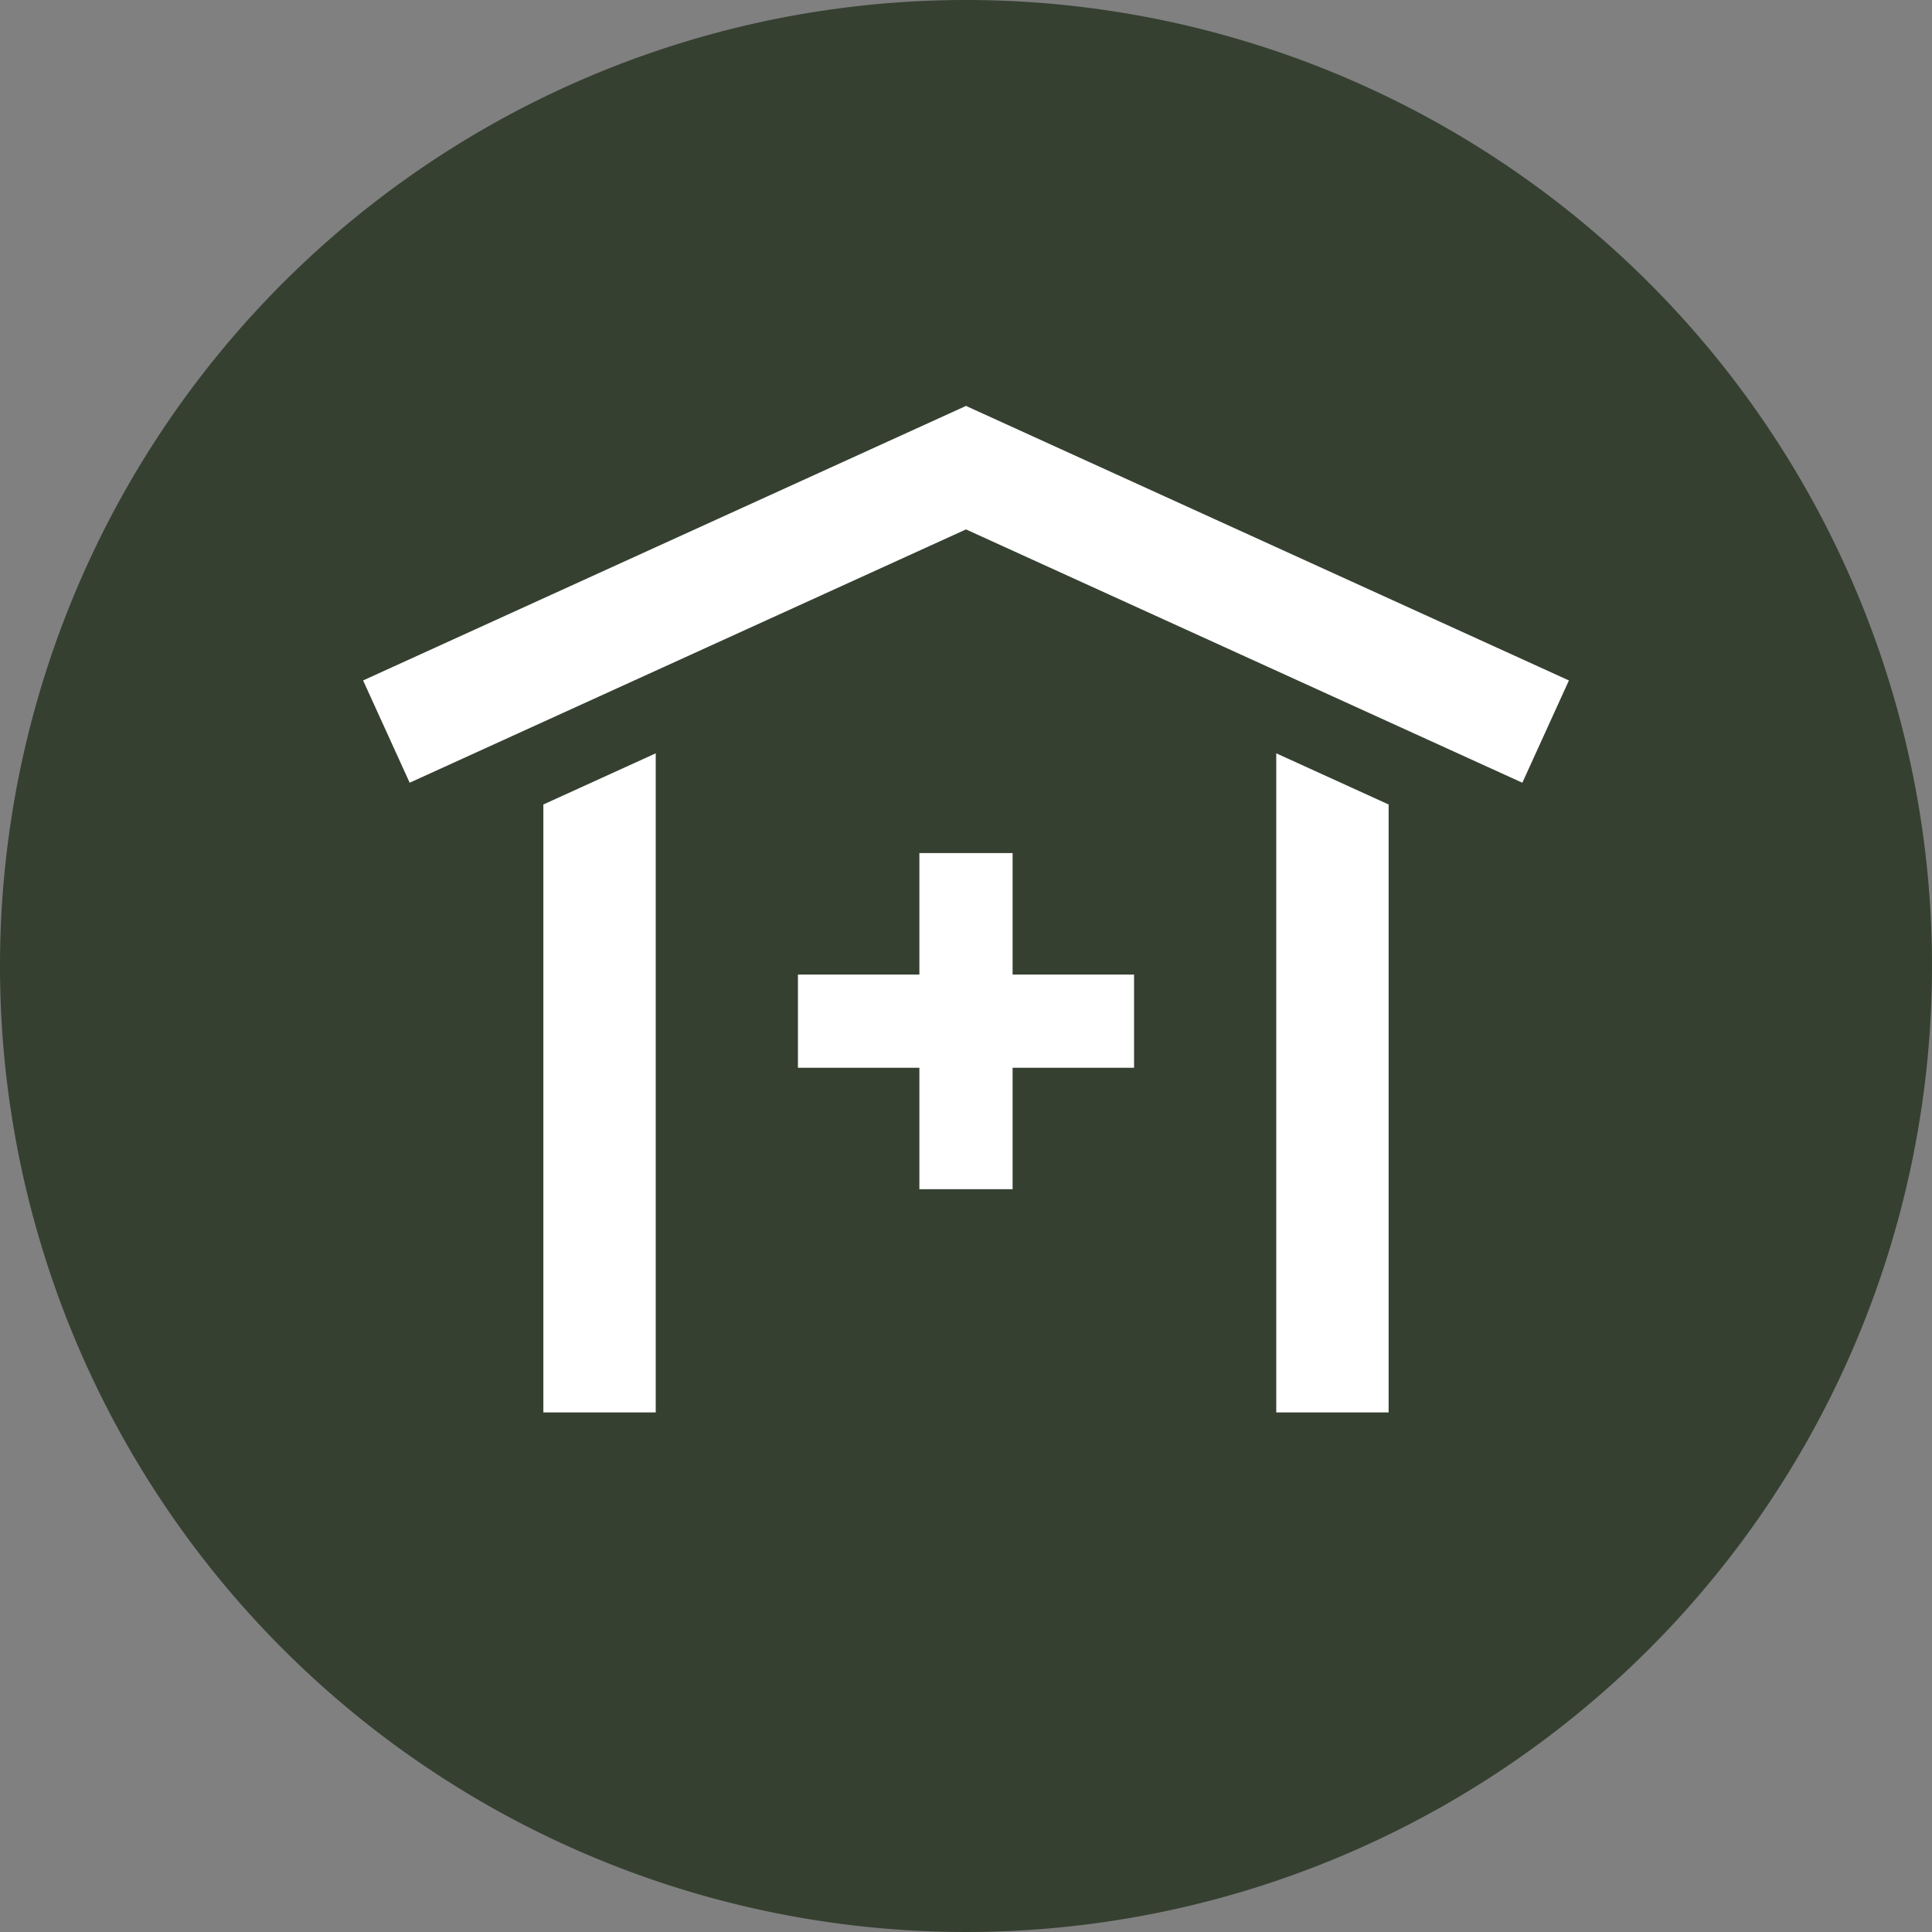 <svg id="Group_72" data-name="Group 72" xmlns="http://www.w3.org/2000/svg" xmlns:xlink="http://www.w3.org/1999/xlink" width="160" height="160" viewBox="0 0 160 160">
  <rect x="0" y="0" width="160" height="160" fill="#808080" stroke="none"/>
  <defs>
    <clipPath id="clip-path">
      <rect id="Rectangle_73" data-name="Rectangle 73" width="160" height="160" fill="none"/>
    </clipPath>
  </defs>
  <g id="Group_72-2" data-name="Group 72" clip-path="url(#clip-path)">
    <path id="Path_59" data-name="Path 59" d="M0,80A80,80,0,1,0,80,0,80,80,0,0,0,0,80" fill="#354031"/>
    <rect id="Rectangle_69" data-name="Rectangle 69" width="27.836" height="7.72" transform="translate(66.082 80.708)" fill="#fff"/>
    <rect id="Rectangle_70" data-name="Rectangle 70" width="7.72" height="27.836" transform="translate(76.139 70.648)" fill="#fff"/>
    <path id="Path_62" data-name="Path 62" d="M0,0H54.862V9.307H0Z" transform="translate(30.07 56.351) rotate(-24.481)" fill="#fff"/>
    <path id="Path_63" data-name="Path 63" d="M0,0H9.307V54.862H0Z" transform="translate(76.144 42.088) rotate(-65.519)" fill="#fff"/>
    <path id="Path_60" data-name="Path 60" d="M23.906,37.38V87.727h9.306V33.143Z" transform="translate(21.093 29.244)" fill="#fff"/>
    <path id="Path_61" data-name="Path 61" d="M56.15,33.143V87.727h9.306V37.38Z" transform="translate(49.544 29.244)" fill="#fff"/>
  </g>
</svg>
